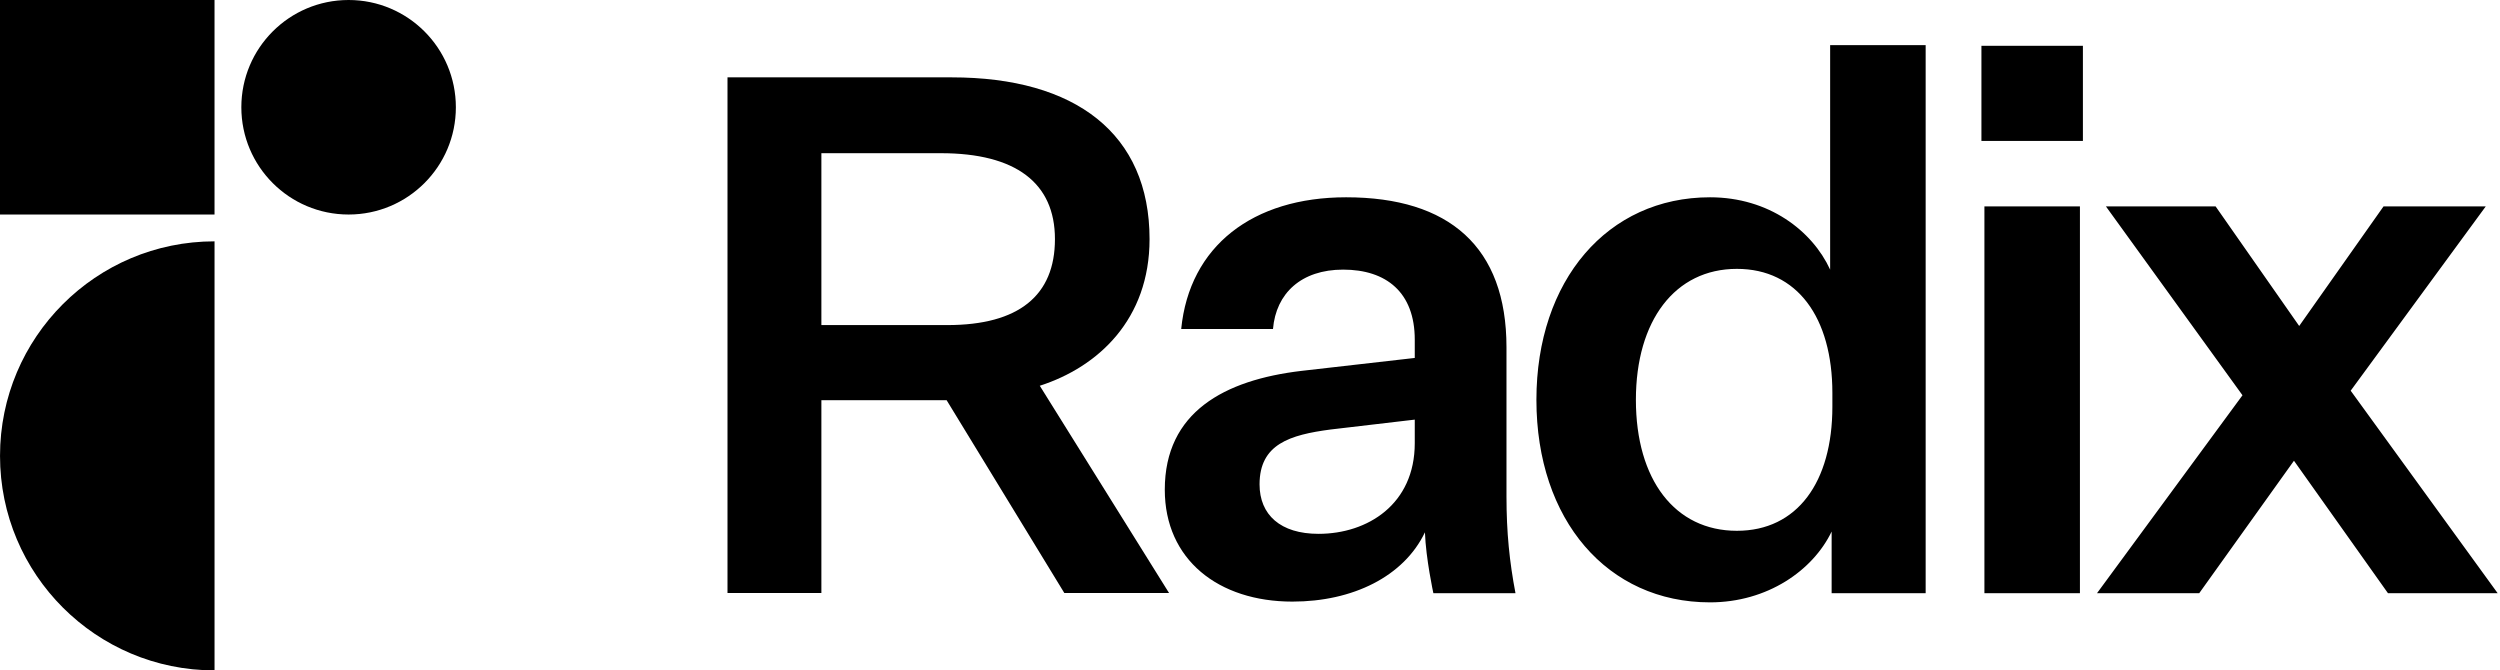 <svg width="179" height="48" viewBox="0 0 179 48" fill="none" xmlns="http://www.w3.org/2000/svg" >
<path d="M15.361 48C6.878 48 0.001 41.123 0.001 32.64C0.001 24.157 6.878 17.28 15.361 17.28V48Z" fill="black"/>
<path d="M15.36 0H0V15.36H15.36V0Z" fill="black"/>
<path d="M24.96 15.36C29.201 15.36 32.64 11.921 32.64 7.68C32.64 3.438 29.201 0 24.96 0C20.718 0 17.28 3.438 17.28 7.68C17.28 11.921 20.718 15.36 24.96 15.36Z" fill="black"/>
<path d="M102.63 42.475H108.509C108.082 40.24 107.864 38.114 107.864 35.552V24.866C107.864 17.67 103.754 14.126 96.381 14.126C89.703 14.126 85.162 17.615 84.574 23.558H91.146C91.36 20.995 93.176 19.305 96.168 19.305C99.267 19.305 101.297 20.941 101.297 24.321V25.629L93.176 26.556C87.673 27.21 83.399 29.5 83.399 35.061C83.399 40.076 87.246 43.075 92.535 43.075C96.862 43.075 100.513 41.276 102.025 38.114C102.092 40.008 102.63 42.475 102.63 42.475ZM94.405 38.223C91.68 38.223 90.184 36.86 90.184 34.679C90.184 31.79 92.374 31.136 95.26 30.754L101.297 30.045V31.735C101.297 36.097 97.931 38.223 94.405 38.223ZM131.145 42.475H137.877V3.231H131.038V19.305C129.756 16.525 126.657 14.126 122.436 14.126C115.1 14.126 110.007 20.069 110.007 28.628C110.007 37.241 115.1 43.129 122.436 43.129C126.55 43.129 129.809 40.84 131.145 38.059V42.475ZM131.198 29.118C131.198 34.516 128.687 38.005 124.36 38.005C119.925 38.005 117.13 34.352 117.13 28.628C117.13 22.958 119.925 19.251 124.36 19.251C128.687 19.251 131.198 22.74 131.198 28.137V29.118ZM141.87 10.092H149.136V3.277H141.87V10.092ZM142.084 42.475H148.923V14.78H142.084V42.475ZM157.463 42.475L164.248 32.989L170.98 42.475H178.834L168.309 27.974L177.979 14.78H170.66L164.622 23.34L158.639 14.78H150.785L160.562 28.301L150.144 42.475H157.463Z" fill="black"/>
<path fill-rule="evenodd" clip-rule="evenodd" d="M58.811 42.461V28.654H67.778L76.207 42.461H83.705L74.448 27.62C78.637 26.275 82.308 22.862 82.308 17.122C82.308 9.573 77.01 5.539 68.143 5.539H52.089V42.461H58.811ZM58.811 10.969V23.276H67.829C72.949 23.276 75.534 21.156 75.534 17.122C75.534 13.089 72.718 10.969 67.368 10.969H58.811Z" fill="black"/>
</svg>

